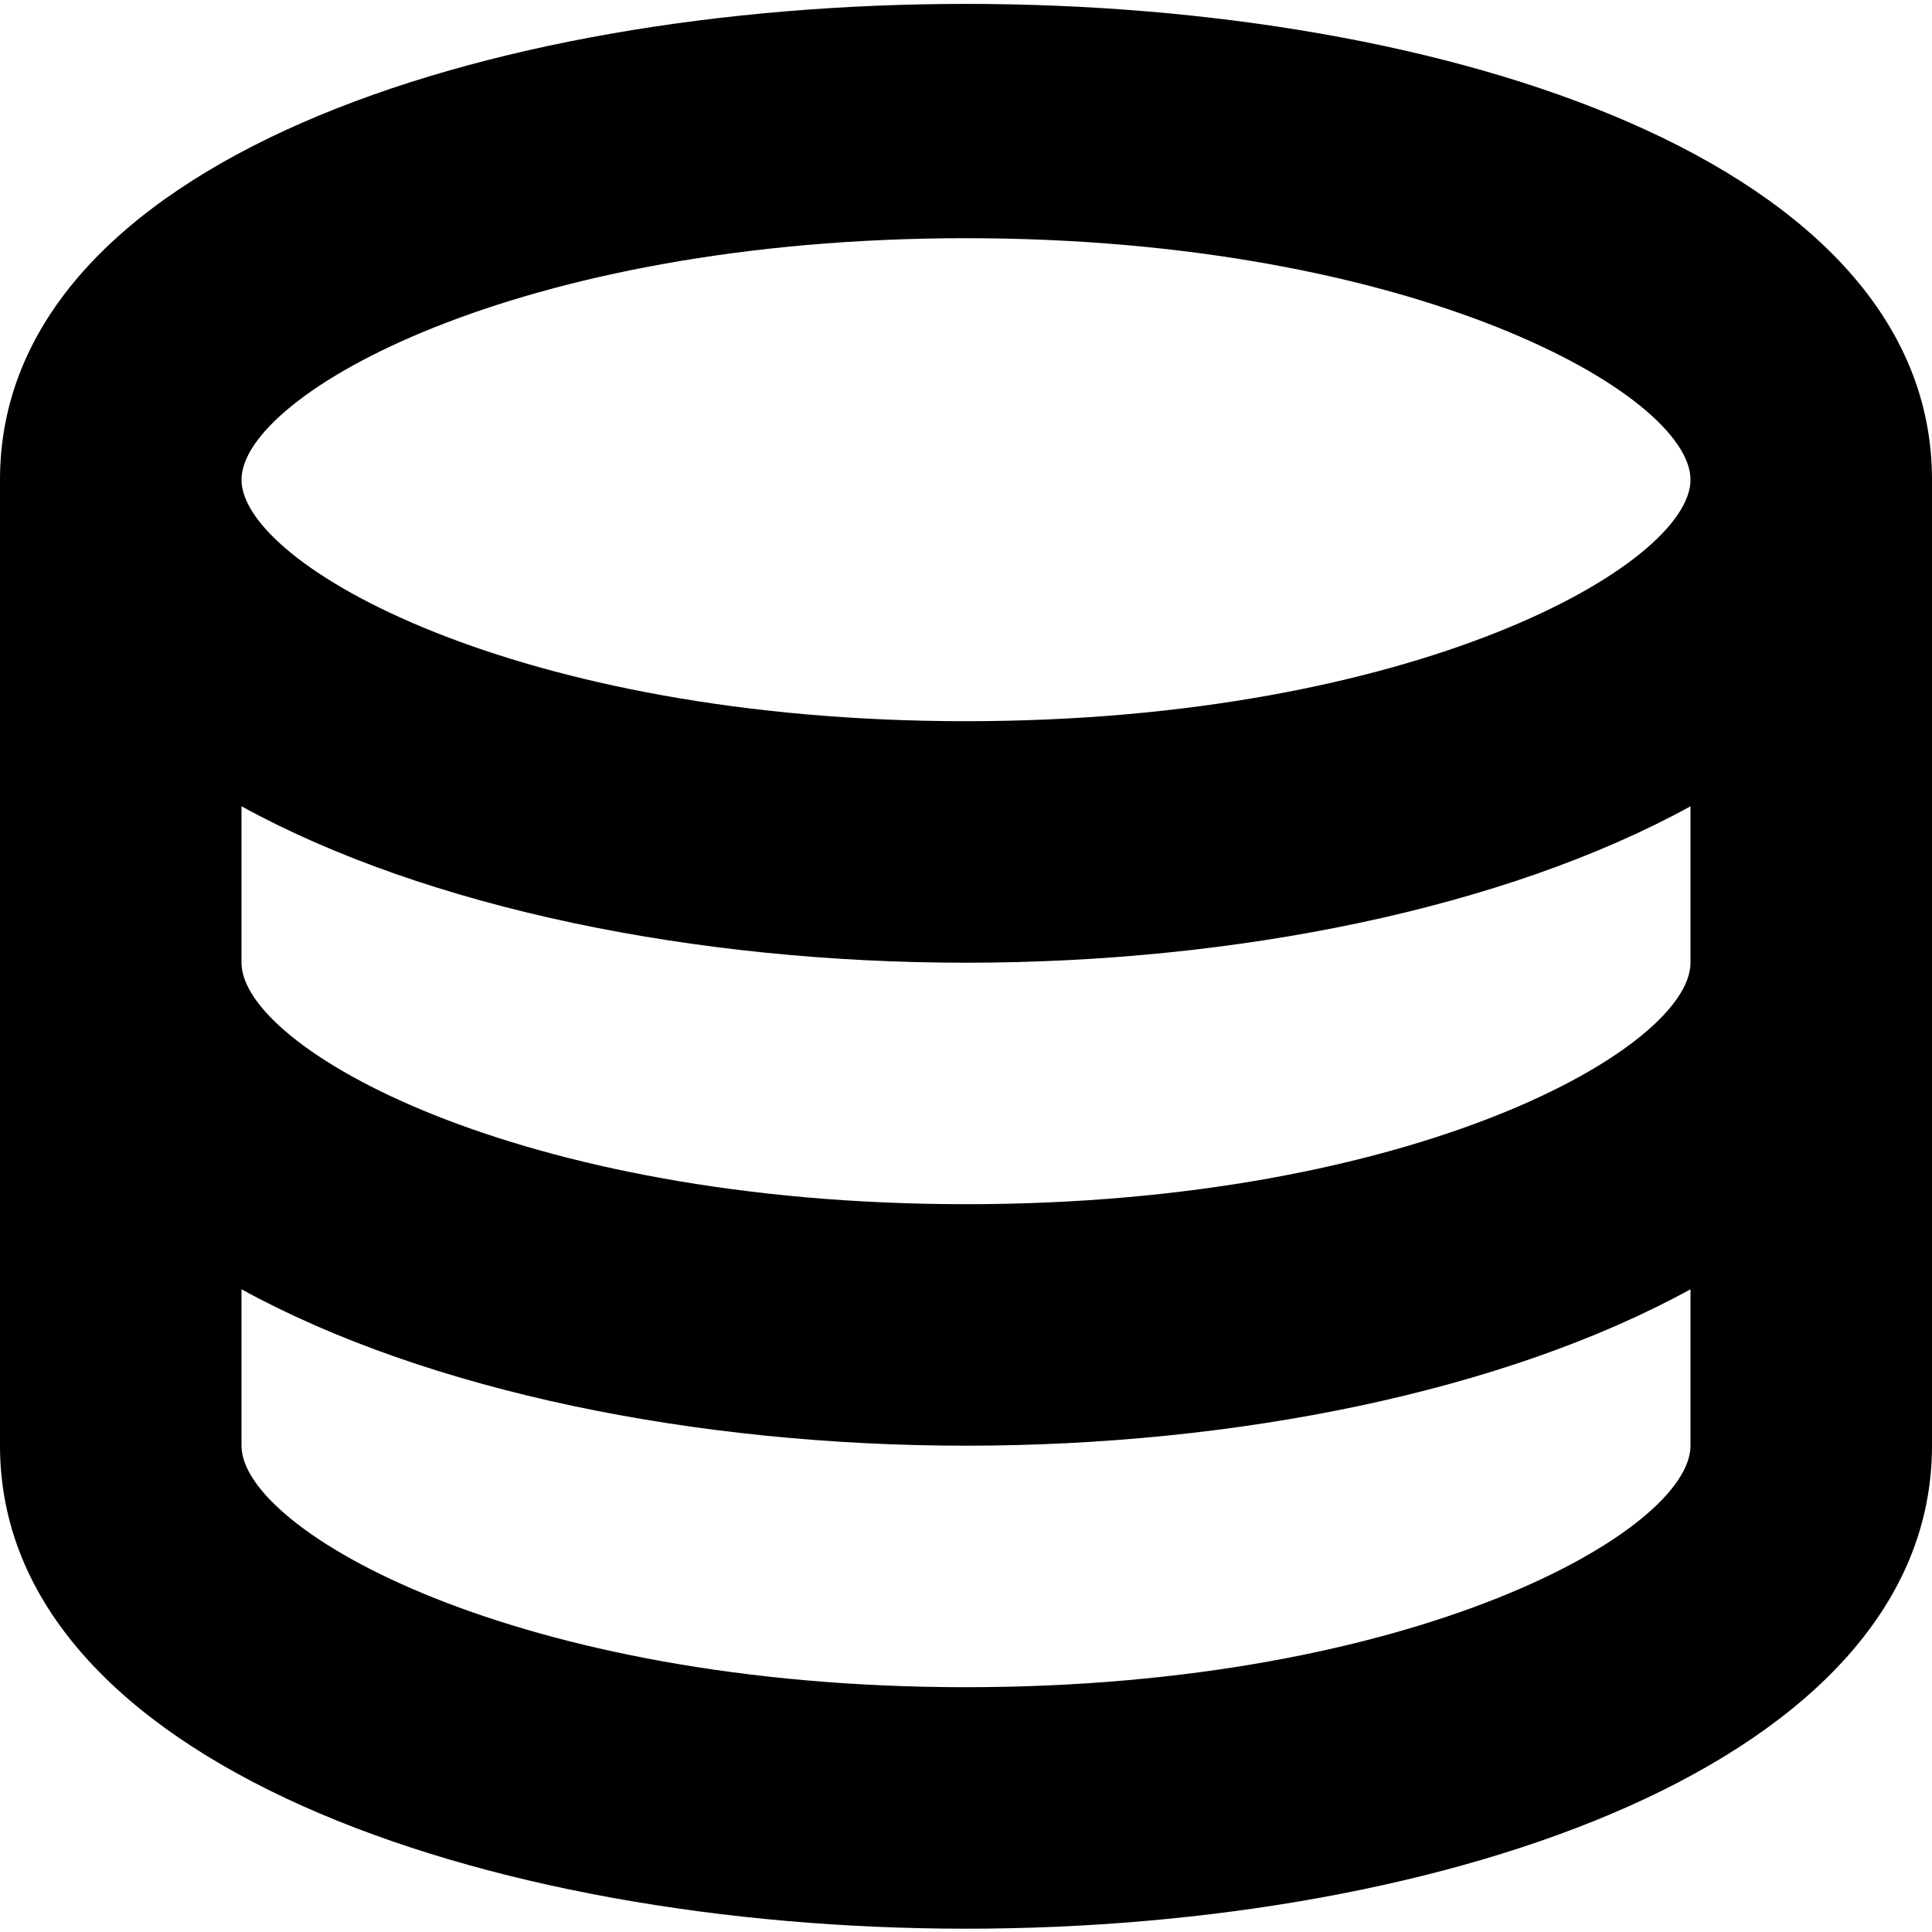 <?xml version="1.0"?>
<svg viewBox="0 0 96 96" xmlns="http://www.w3.org/2000/svg">
  <title/>
  <path
    d="M0,23.836v48c0,15.762,24.146,24,48,24s48-8.238,48-24v-48C96-7.687,0-7.687,0,23.836Zm84,24c0,4.23-13.67,12-36,12s-36-7.77-36-12V40.065c9.253,5.078,22.594,7.772,36,7.772s26.747-2.694,36-7.772Zm-36-36c22.33,0,36,7.769,36,12s-13.67,12-36,12-36-7.769-36-12S25.67,11.836,48,11.836Zm0,72c-22.33,0-36-7.77-36-12V64.064c9.253,5.078,22.594,7.772,36,7.772s26.747-2.694,36-7.772v7.772C84,76.067,70.33,83.836,48,83.836Z"
    fill="currentColor"
  />
</svg>